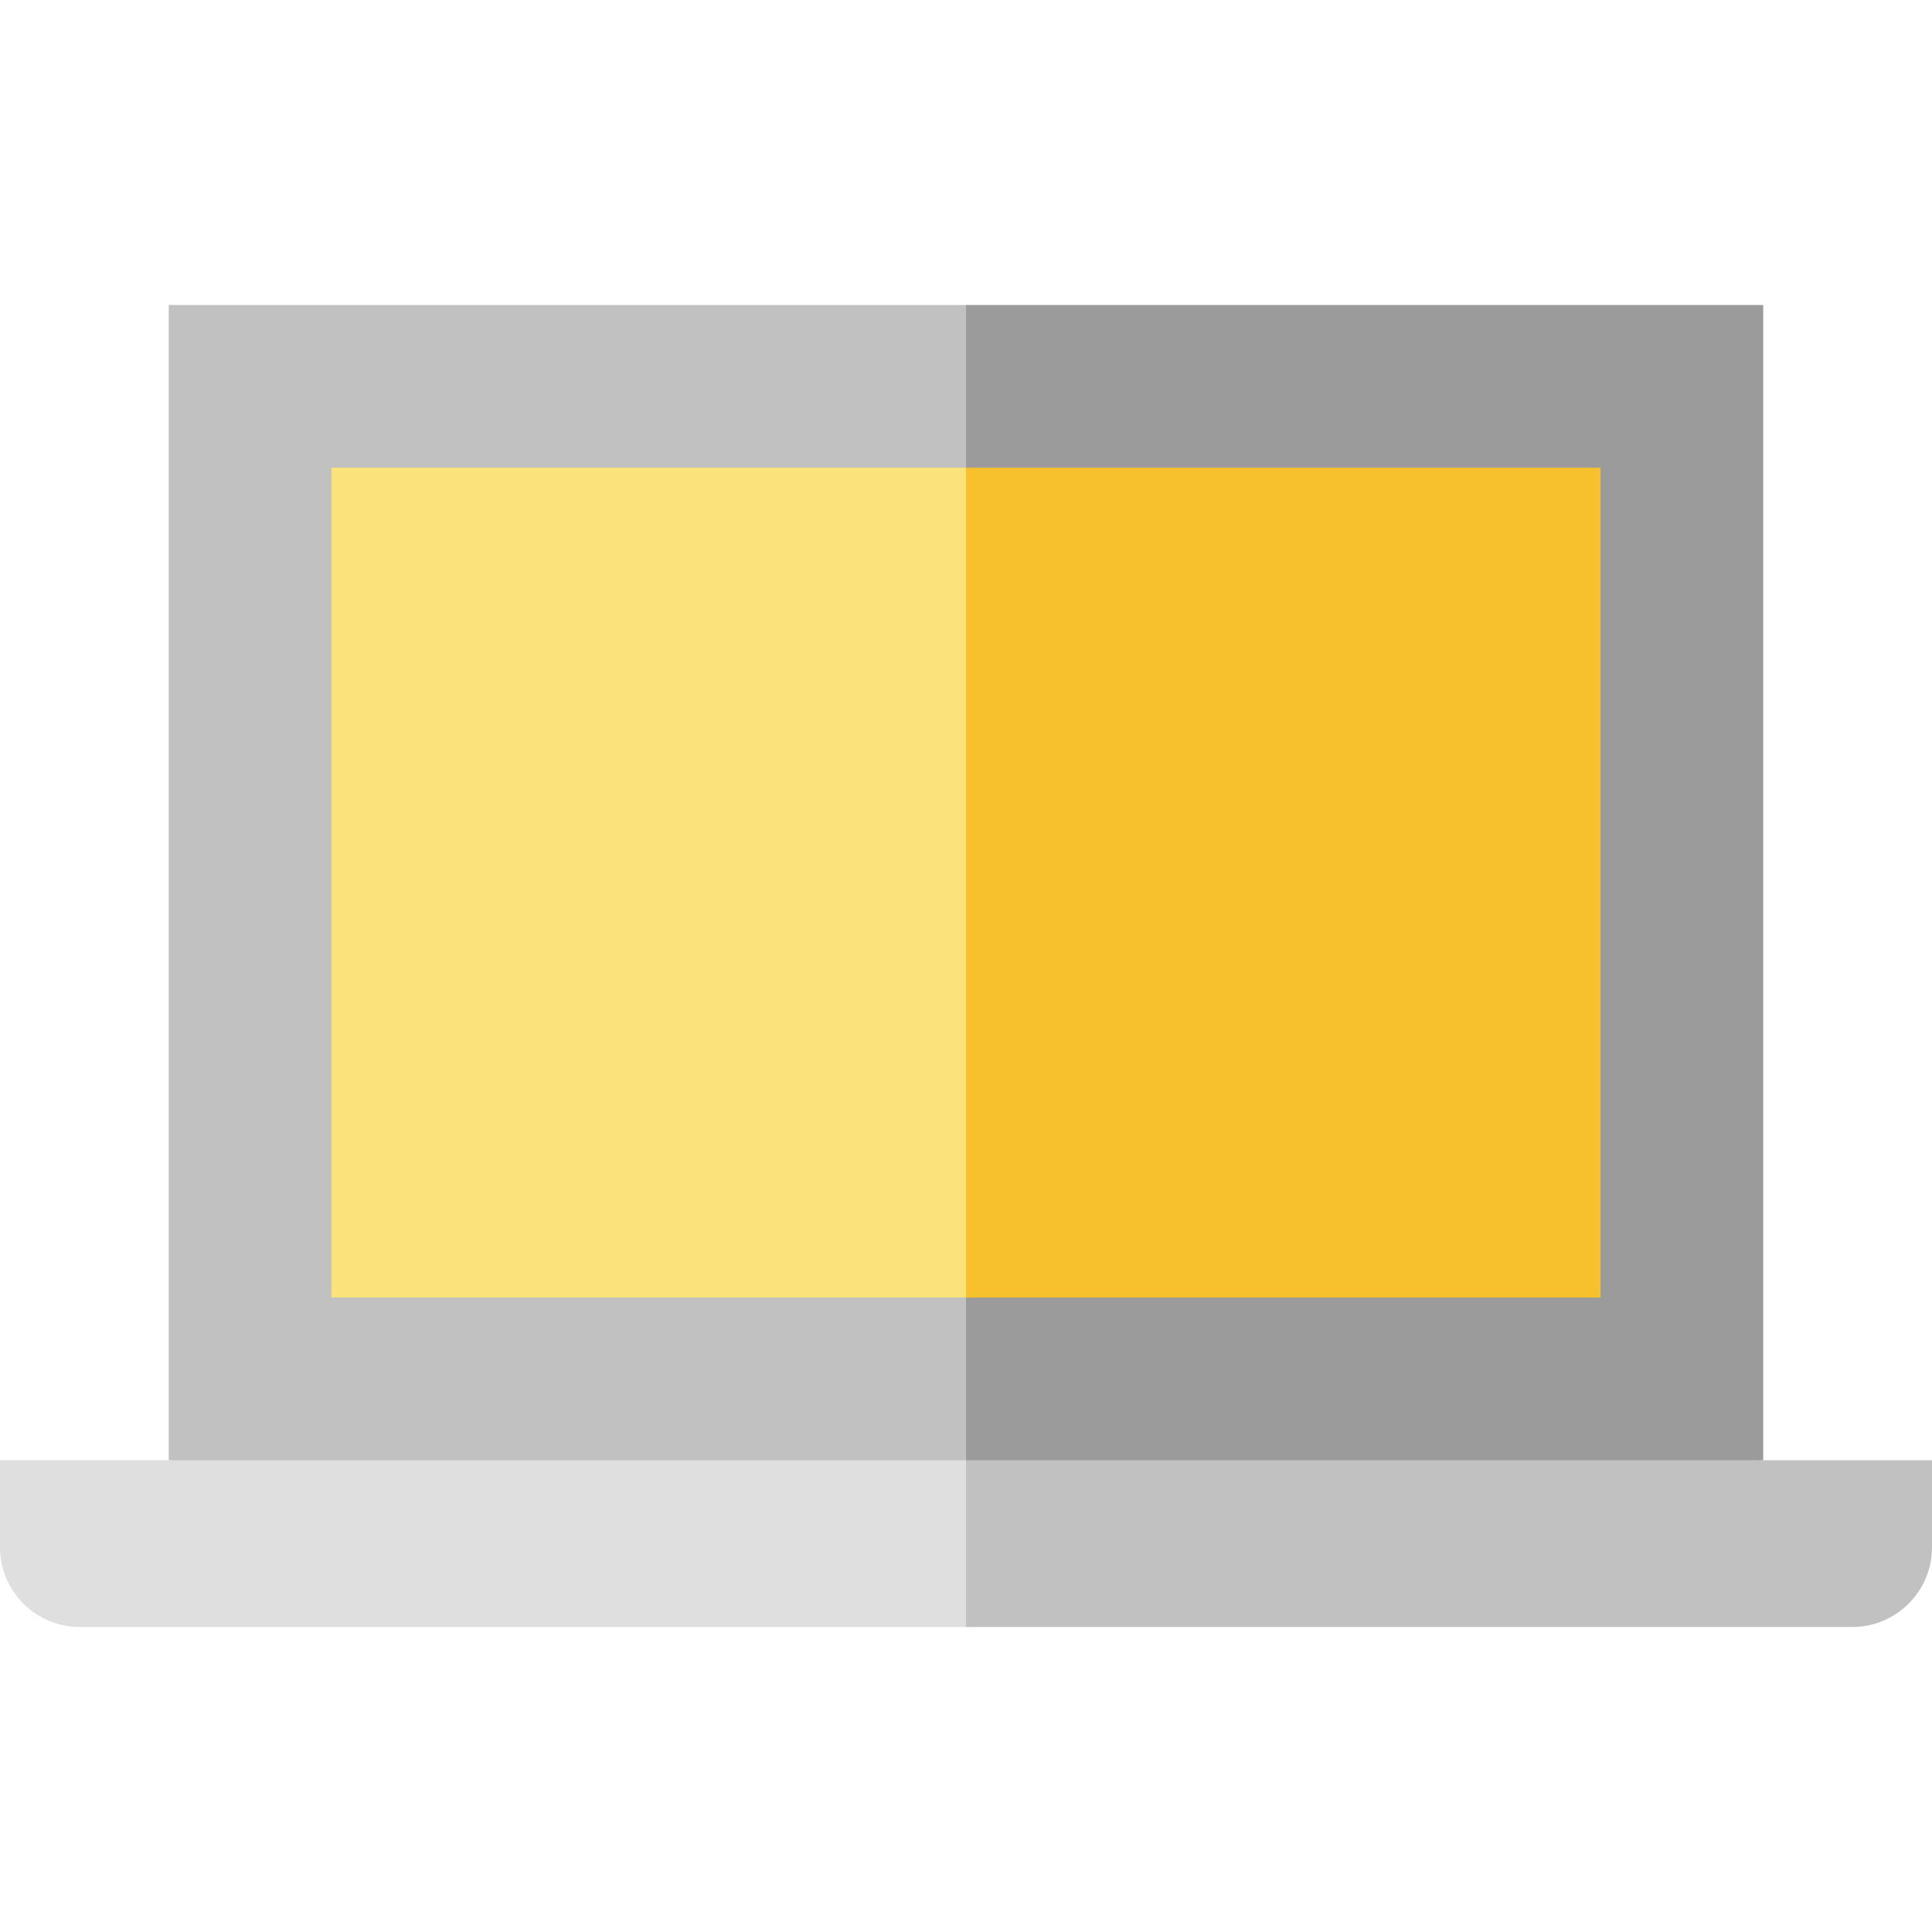 <?xml version="1.0" encoding="iso-8859-1"?>
<!-- Uploaded to: SVG Repo, www.svgrepo.com, Generator: SVG Repo Mixer Tools -->
<svg version="1.1" id="Layer_1" xmlns="http://www.w3.org/2000/svg" xmlns:xlink="http://www.w3.org/1999/xlink" 
	 viewBox="0 0 512 512" xml:space="preserve">
<polygon style="fill:#9B9B9B;" points="467.277,386.971 467.277,80.833 256,80.833 235.085,407.885 "/>
<g>
	<polygon style="fill:#C1C1C1;" points="256,80.833 44.723,80.833 44.723,386.971 256,407.885 	"/>
	<path style="fill:#C1C1C1;" d="M467.277,386.971H256l-20.915,20.915L256,431.167h234.875c11.667,0,21.125-9.457,21.125-21.124
		v-23.071h-44.723V386.971z"/>
</g>
<path style="fill:#DFDFDF;" d="M44.723,386.971H0v23.071c0,11.666,9.457,21.124,21.125,21.124H256v-44.195H44.723z"/>
<polygon style="fill:#F7C02D;" points="424.16,123.951 256,123.951 224.628,233.902 256,343.853 424.16,343.853 "/>
<rect x="87.845" y="123.946" style="fill:#FBE27B;" width="168.155" height="219.899"/>
</svg>